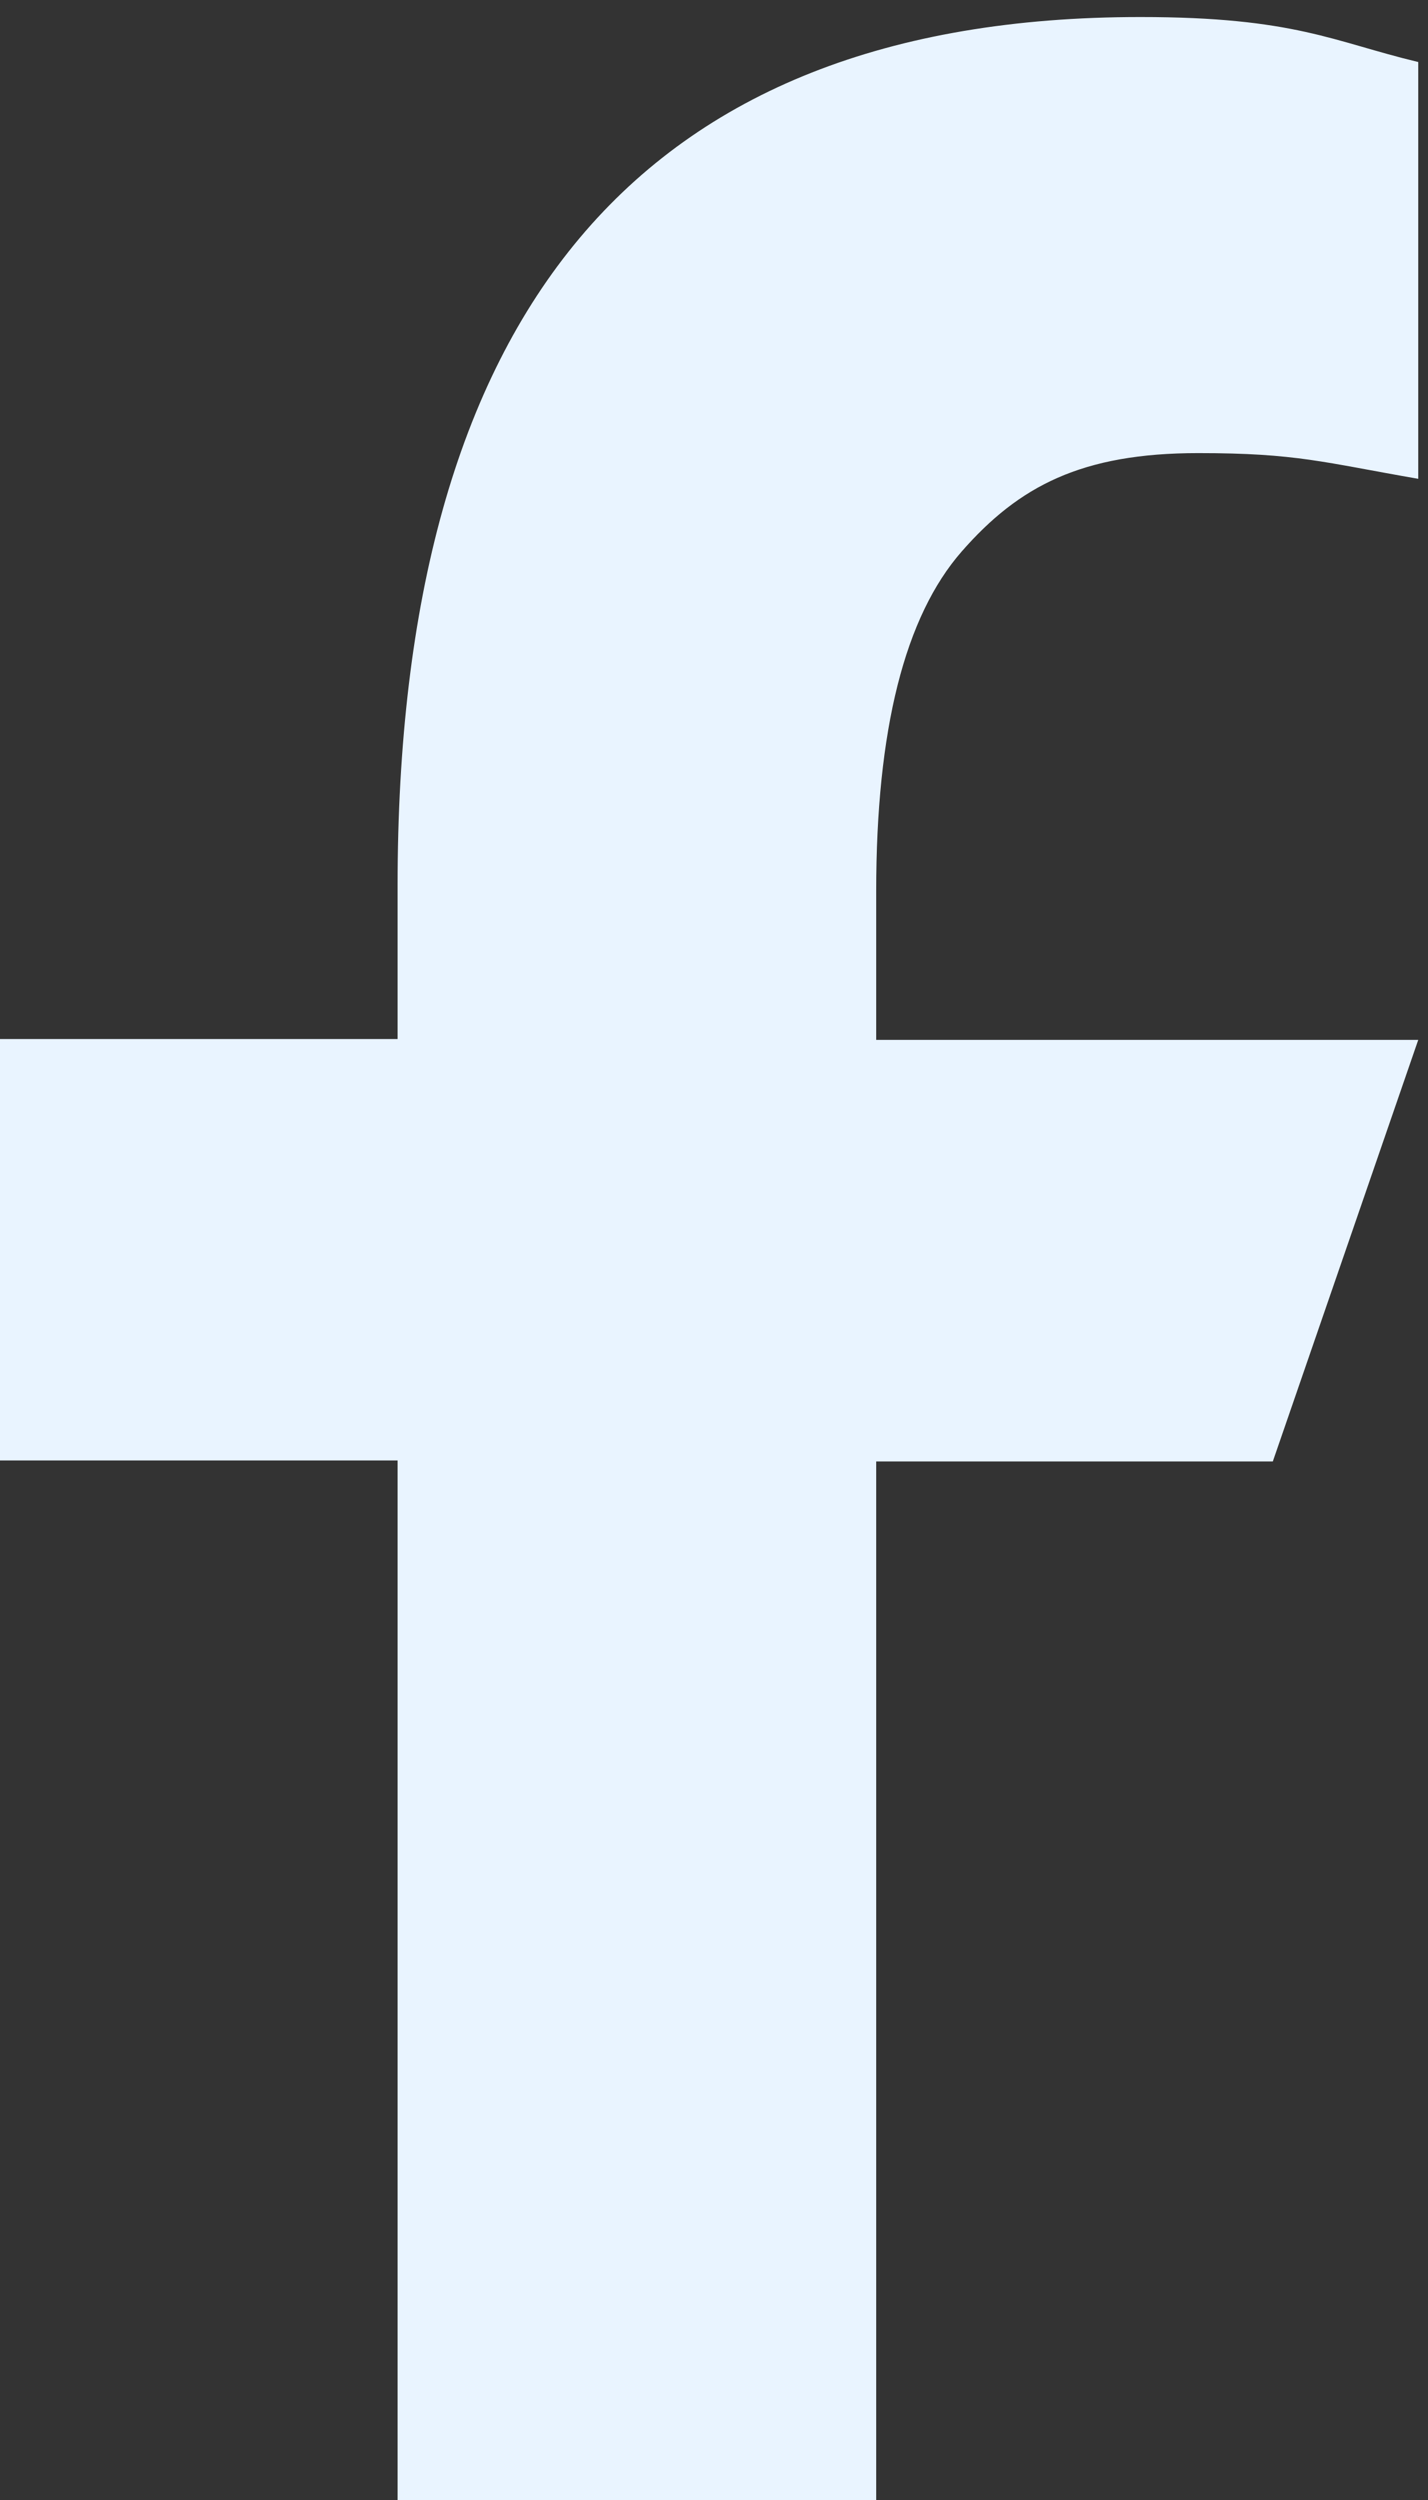 <svg width="12" height="21" viewBox="0 0 12 21" fill="none" xmlns="http://www.w3.org/2000/svg">
<rect x="0" y="0" width="12" height="21" fill="#333333" stroke="none"/>
<path d="M7.363 12.268V21H3.341V12.268H0V8.728H3.341V7.439C3.341 2.657 5.344 0.143 9.583 0.143C10.882 0.143 11.207 0.351 11.918 0.521V4.022C11.122 3.884 10.898 3.806 10.07 3.806C9.088 3.806 8.562 4.084 8.082 4.632C7.603 5.179 7.363 6.128 7.363 7.486V8.735H11.918L10.696 12.276H7.363V12.268Z" fill="#E9F4FF"/>
</svg>
